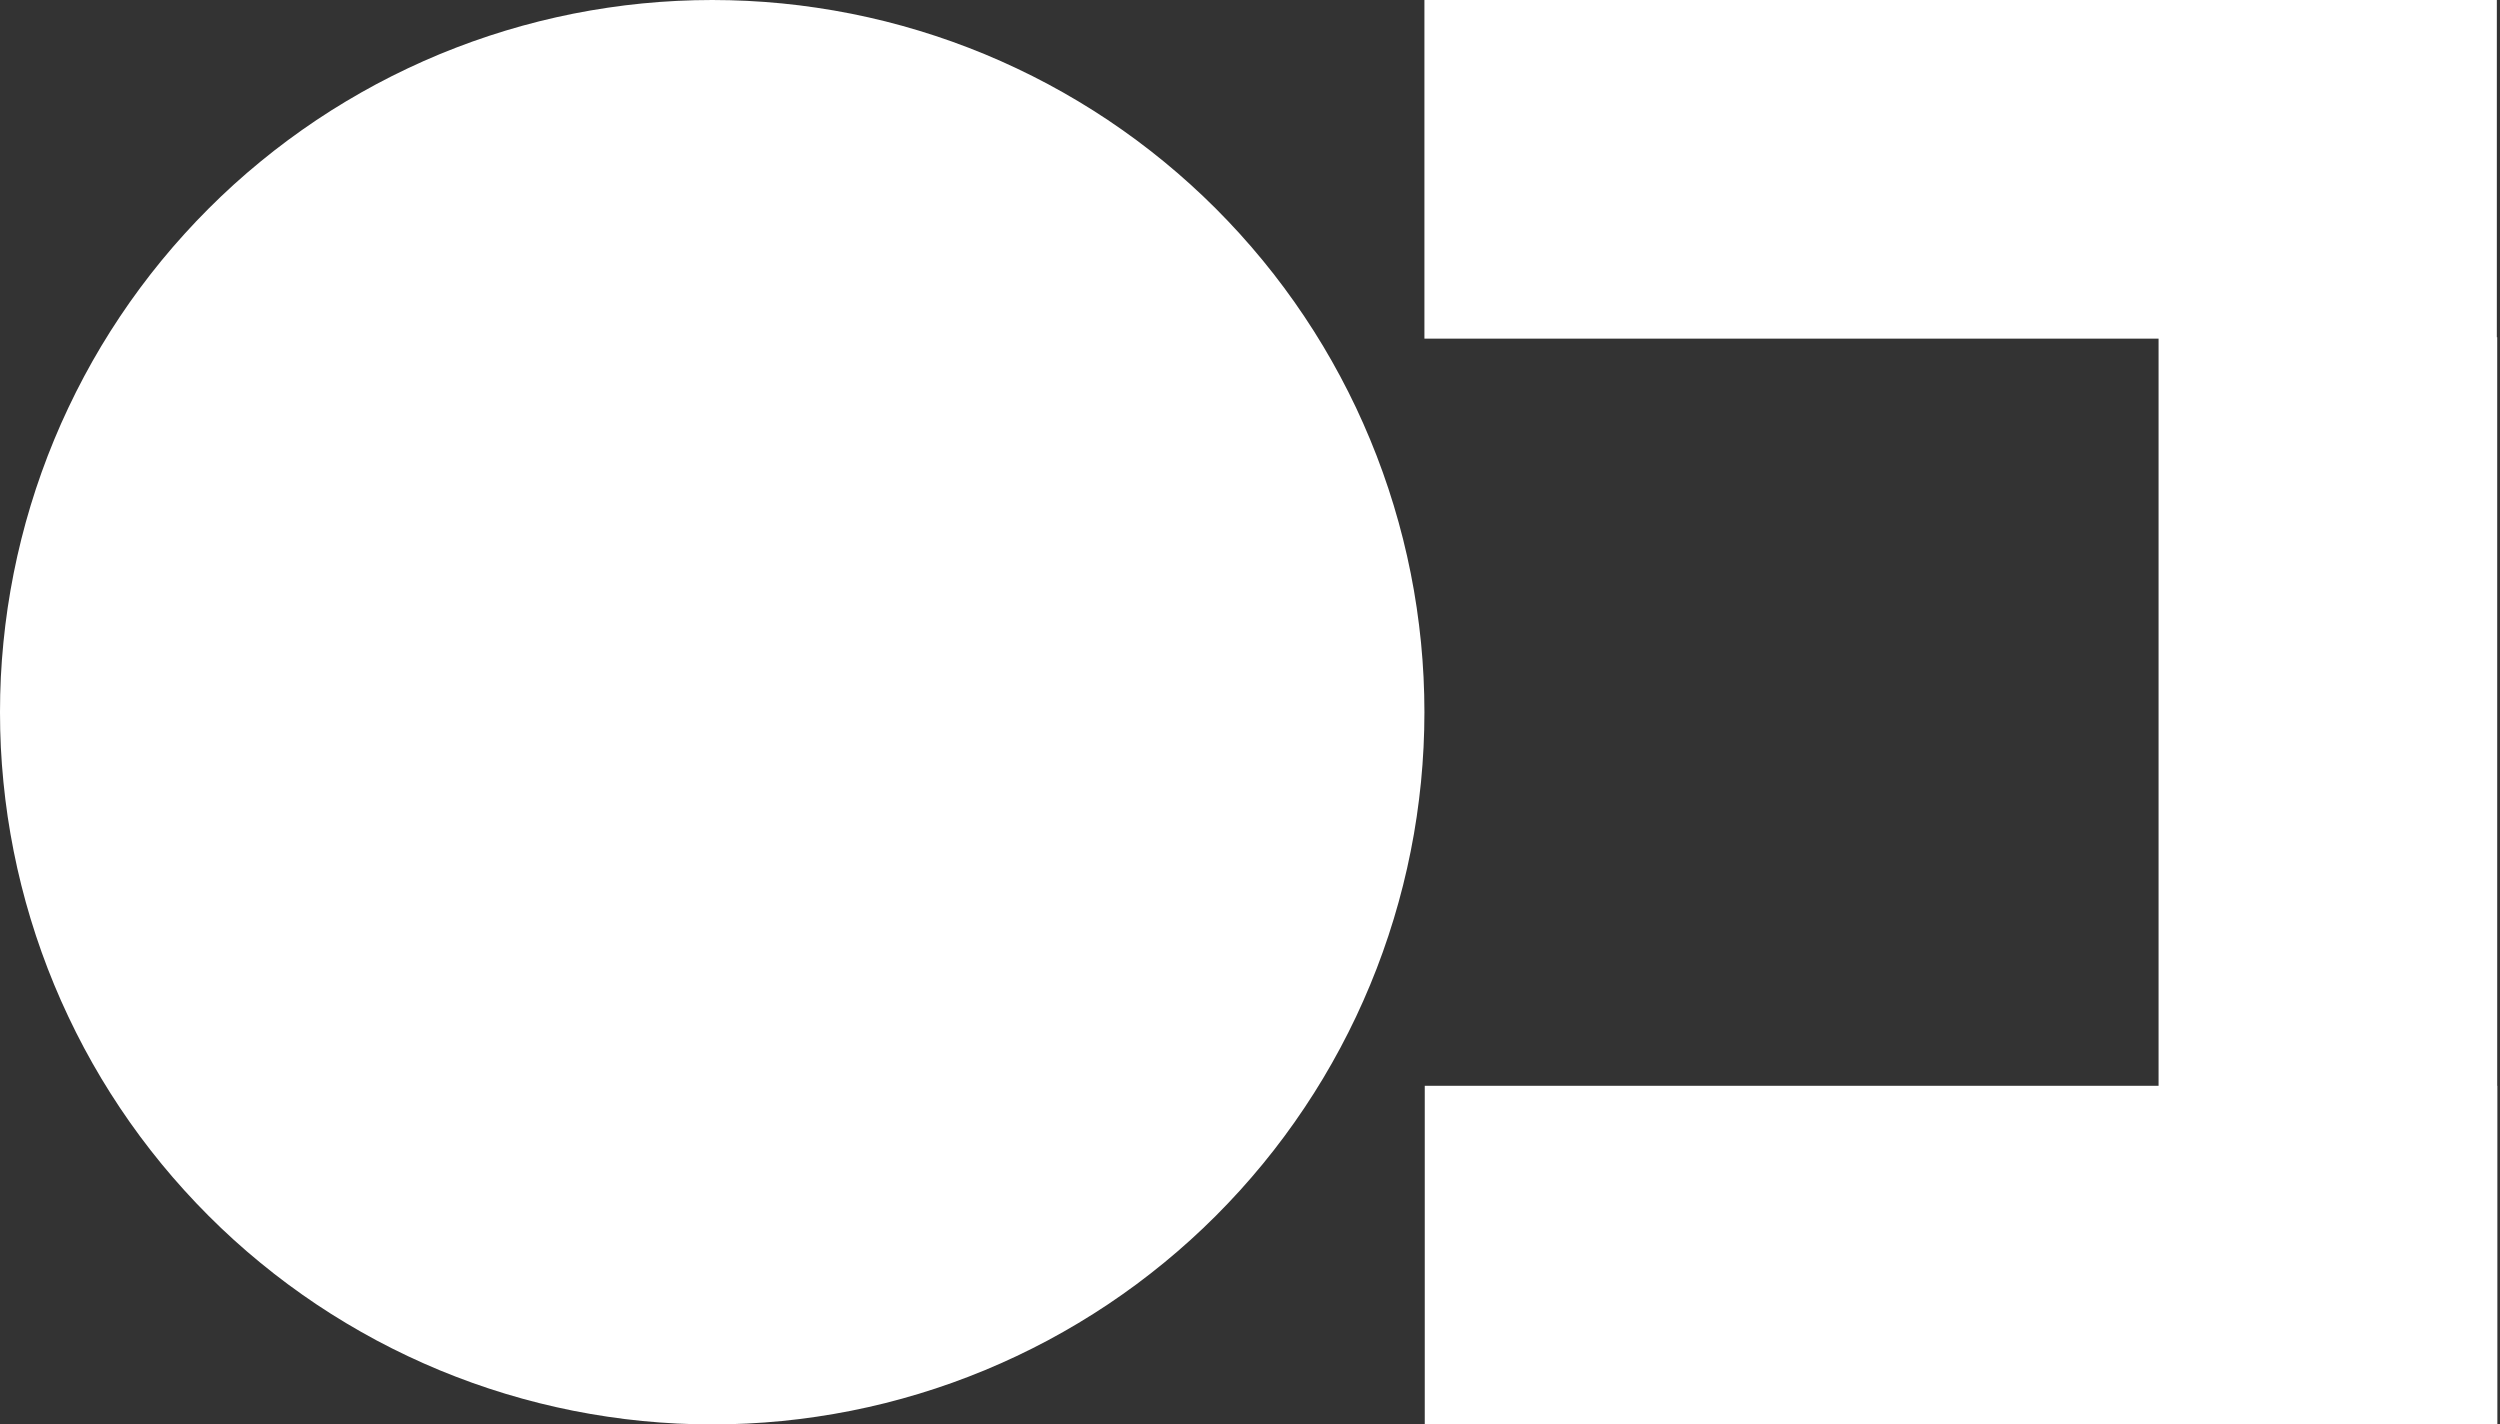 <?xml version="1.0" encoding="UTF-8" standalone="no"?> <svg xmlns="http://www.w3.org/2000/svg" xmlns:xlink="http://www.w3.org/1999/xlink" xmlns:serif="http://www.serif.com/" width="100%" height="100%" viewBox="0 0 437 249" version="1.1" xml:space="preserve" style="fill-rule:evenodd;clip-rule:evenodd;stroke-linejoin:round;stroke-miterlimit:2;"><rect x="0" y="0" width="437" height="249" fill="#333333" stroke="none"/> <g transform="matrix(1,0,0,1,-31.745,-125.505)"> <rect x="280.734" y="125.505" width="187.458" height="59.193" style="fill:white;fill-rule:nonzero;"></rect> <rect x="409.063" y="184.453" width="59.193" height="190.042" style="fill:white;fill-rule:nonzero;"></rect> <rect x="280.792" y="315.302" width="187.464" height="59.193" style="fill:white;fill-rule:nonzero;"></rect> <path d="M280.734,250C280.734,252.036 280.682,254.073 280.583,256.109C280.484,258.146 280.333,260.177 280.135,262.203C279.932,264.229 279.682,266.25 279.385,268.266C279.089,270.281 278.74,272.292 278.339,274.286C277.943,276.286 277.495,278.271 277,280.25C276.505,282.224 275.964,284.188 275.37,286.141C274.781,288.089 274.141,290.021 273.453,291.943C272.771,293.859 272.036,295.76 271.255,297.641C270.474,299.526 269.651,301.385 268.781,303.229C267.906,305.068 266.995,306.891 266.031,308.688C265.073,310.484 264.068,312.255 263.021,314.005C261.974,315.75 260.885,317.474 259.75,319.167C258.62,320.859 257.448,322.526 256.234,324.161C255.021,325.797 253.766,327.406 252.474,328.979C251.182,330.552 249.849,332.094 248.484,333.604C247.115,335.115 245.708,336.589 244.271,338.031C242.828,339.474 241.354,340.875 239.844,342.245C238.333,343.615 236.792,344.943 235.219,346.234C233.641,347.526 232.036,348.781 230.401,349.995C228.76,351.208 227.099,352.38 225.401,353.516C223.708,354.646 221.99,355.734 220.24,356.781C218.495,357.828 216.719,358.833 214.922,359.797C213.125,360.755 211.307,361.672 209.464,362.542C207.625,363.411 205.76,364.24 203.88,365.021C201.995,365.797 200.099,366.531 198.177,367.219C196.26,367.906 194.328,368.542 192.375,369.135C190.427,369.724 188.464,370.271 186.49,370.766C184.51,371.26 182.526,371.703 180.526,372.104C178.526,372.5 176.521,372.849 174.505,373.146C172.49,373.448 170.469,373.698 168.443,373.896C166.411,374.094 164.38,374.245 162.344,374.344C160.313,374.443 158.276,374.495 156.24,374.495C154.198,374.495 152.161,374.443 150.13,374.344C148.094,374.245 146.063,374.094 144.036,373.896C142.005,373.698 139.984,373.448 137.969,373.146C135.953,372.849 133.948,372.5 131.948,372.104C129.953,371.703 127.964,371.26 125.99,370.766C124.01,370.271 122.047,369.724 120.099,369.135C118.151,368.542 116.214,367.906 114.297,367.219C112.38,366.531 110.479,365.797 108.594,365.021C106.714,364.24 104.849,363.411 103.01,362.542C101.167,361.672 99.349,360.755 97.552,359.797C95.755,358.833 93.984,357.828 92.234,356.781C90.484,355.734 88.766,354.646 87.073,353.516C85.38,352.38 83.714,351.208 82.078,349.995C80.438,348.781 78.833,347.526 77.26,346.234C75.682,344.943 74.141,343.615 72.63,342.245C71.12,340.875 69.646,339.474 68.208,338.031C66.766,336.589 65.359,335.115 63.995,333.604C62.625,332.094 61.292,330.552 60,328.979C58.708,327.406 57.458,325.797 56.24,324.161C55.026,322.526 53.854,320.859 52.724,319.167C51.594,317.474 50.5,315.75 49.453,314.005C48.406,312.255 47.401,310.484 46.443,308.688C45.484,306.891 44.568,305.068 43.698,303.229C42.823,301.385 42,299.526 41.219,297.641C40.438,295.76 39.708,293.859 39.021,291.943C38.333,290.021 37.693,288.089 37.104,286.141C36.51,284.188 35.969,282.224 35.474,280.25C34.979,278.271 34.531,276.286 34.135,274.286C33.74,272.292 33.391,270.281 33.089,268.266C32.792,266.25 32.542,264.229 32.344,262.203C32.141,260.177 31.995,258.146 31.891,256.109C31.792,254.073 31.745,252.036 31.745,250C31.745,247.964 31.792,245.927 31.891,243.891C31.995,241.854 32.141,239.823 32.344,237.797C32.542,235.771 32.792,233.75 33.089,231.734C33.391,229.719 33.74,227.708 34.135,225.714C34.531,223.714 34.979,221.724 35.474,219.75C35.969,217.776 36.51,215.813 37.104,213.859C37.693,211.911 38.333,209.979 39.021,208.057C39.708,206.141 40.438,204.24 41.219,202.359C42,200.474 42.823,198.615 43.698,196.771C44.568,194.927 45.484,193.109 46.443,191.313C47.401,189.516 48.406,187.745 49.453,185.995C50.5,184.25 51.594,182.526 52.724,180.833C53.854,179.141 55.026,177.474 56.24,175.839C57.458,174.203 58.708,172.594 60,171.021C61.292,169.448 62.625,167.906 63.995,166.396C65.359,164.885 66.766,163.411 68.208,161.969C69.646,160.526 71.12,159.125 72.63,157.755C74.141,156.385 75.682,155.057 77.26,153.766C78.833,152.474 80.438,151.219 82.078,150.005C83.714,148.792 85.38,147.62 87.073,146.484C88.766,145.354 90.484,144.266 92.234,143.219C93.984,142.172 95.755,141.167 97.552,140.203C99.349,139.245 101.167,138.328 103.01,137.458C104.849,136.589 106.714,135.76 108.594,134.979C110.479,134.203 112.38,133.469 114.297,132.781C116.214,132.094 118.151,131.458 120.099,130.865C122.047,130.276 124.01,129.729 125.99,129.234C127.964,128.74 129.953,128.297 131.948,127.896C133.948,127.5 135.953,127.151 137.969,126.854C139.984,126.552 142.005,126.302 144.036,126.104C146.063,125.906 148.094,125.755 150.13,125.656C152.161,125.557 154.198,125.505 156.24,125.505C158.276,125.505 160.313,125.557 162.344,125.656C164.38,125.755 166.411,125.906 168.443,126.104C170.469,126.302 172.49,126.552 174.505,126.854C176.521,127.151 178.526,127.5 180.526,127.896C182.526,128.297 184.51,128.74 186.49,129.234C188.464,129.729 190.427,130.276 192.375,130.865C194.328,131.458 196.26,132.094 198.177,132.781C200.099,133.469 201.995,134.203 203.88,134.979C205.76,135.76 207.625,136.589 209.464,137.458C211.307,138.328 213.125,139.245 214.922,140.203C216.719,141.167 218.495,142.172 220.24,143.219C221.99,144.266 223.708,145.354 225.401,146.484C227.099,147.62 228.76,148.792 230.401,150.005C232.036,151.219 233.641,152.474 235.219,153.766C236.792,155.057 238.333,156.385 239.844,157.755C241.354,159.125 242.828,160.526 244.271,161.969C245.708,163.411 247.115,164.885 248.484,166.396C249.849,167.906 251.182,169.448 252.474,171.021C253.766,172.594 255.021,174.203 256.234,175.839C257.448,177.474 258.62,179.141 259.75,180.833C260.885,182.526 261.974,184.25 263.021,185.995C264.068,187.745 265.073,189.516 266.031,191.313C266.995,193.109 267.906,194.927 268.781,196.771C269.651,198.615 270.474,200.474 271.255,202.359C272.036,204.24 272.771,206.141 273.453,208.057C274.141,209.979 274.781,211.911 275.37,213.859C275.964,215.813 276.505,217.776 277,219.75C277.495,221.724 277.943,223.714 278.339,225.714C278.74,227.708 279.089,229.719 279.385,231.734C279.682,233.75 279.932,235.771 280.135,237.797C280.333,239.823 280.484,241.854 280.583,243.891C280.682,245.927 280.734,247.964 280.734,250Z" style="fill:white;fill-rule:nonzero;"></path> </g> </svg> 